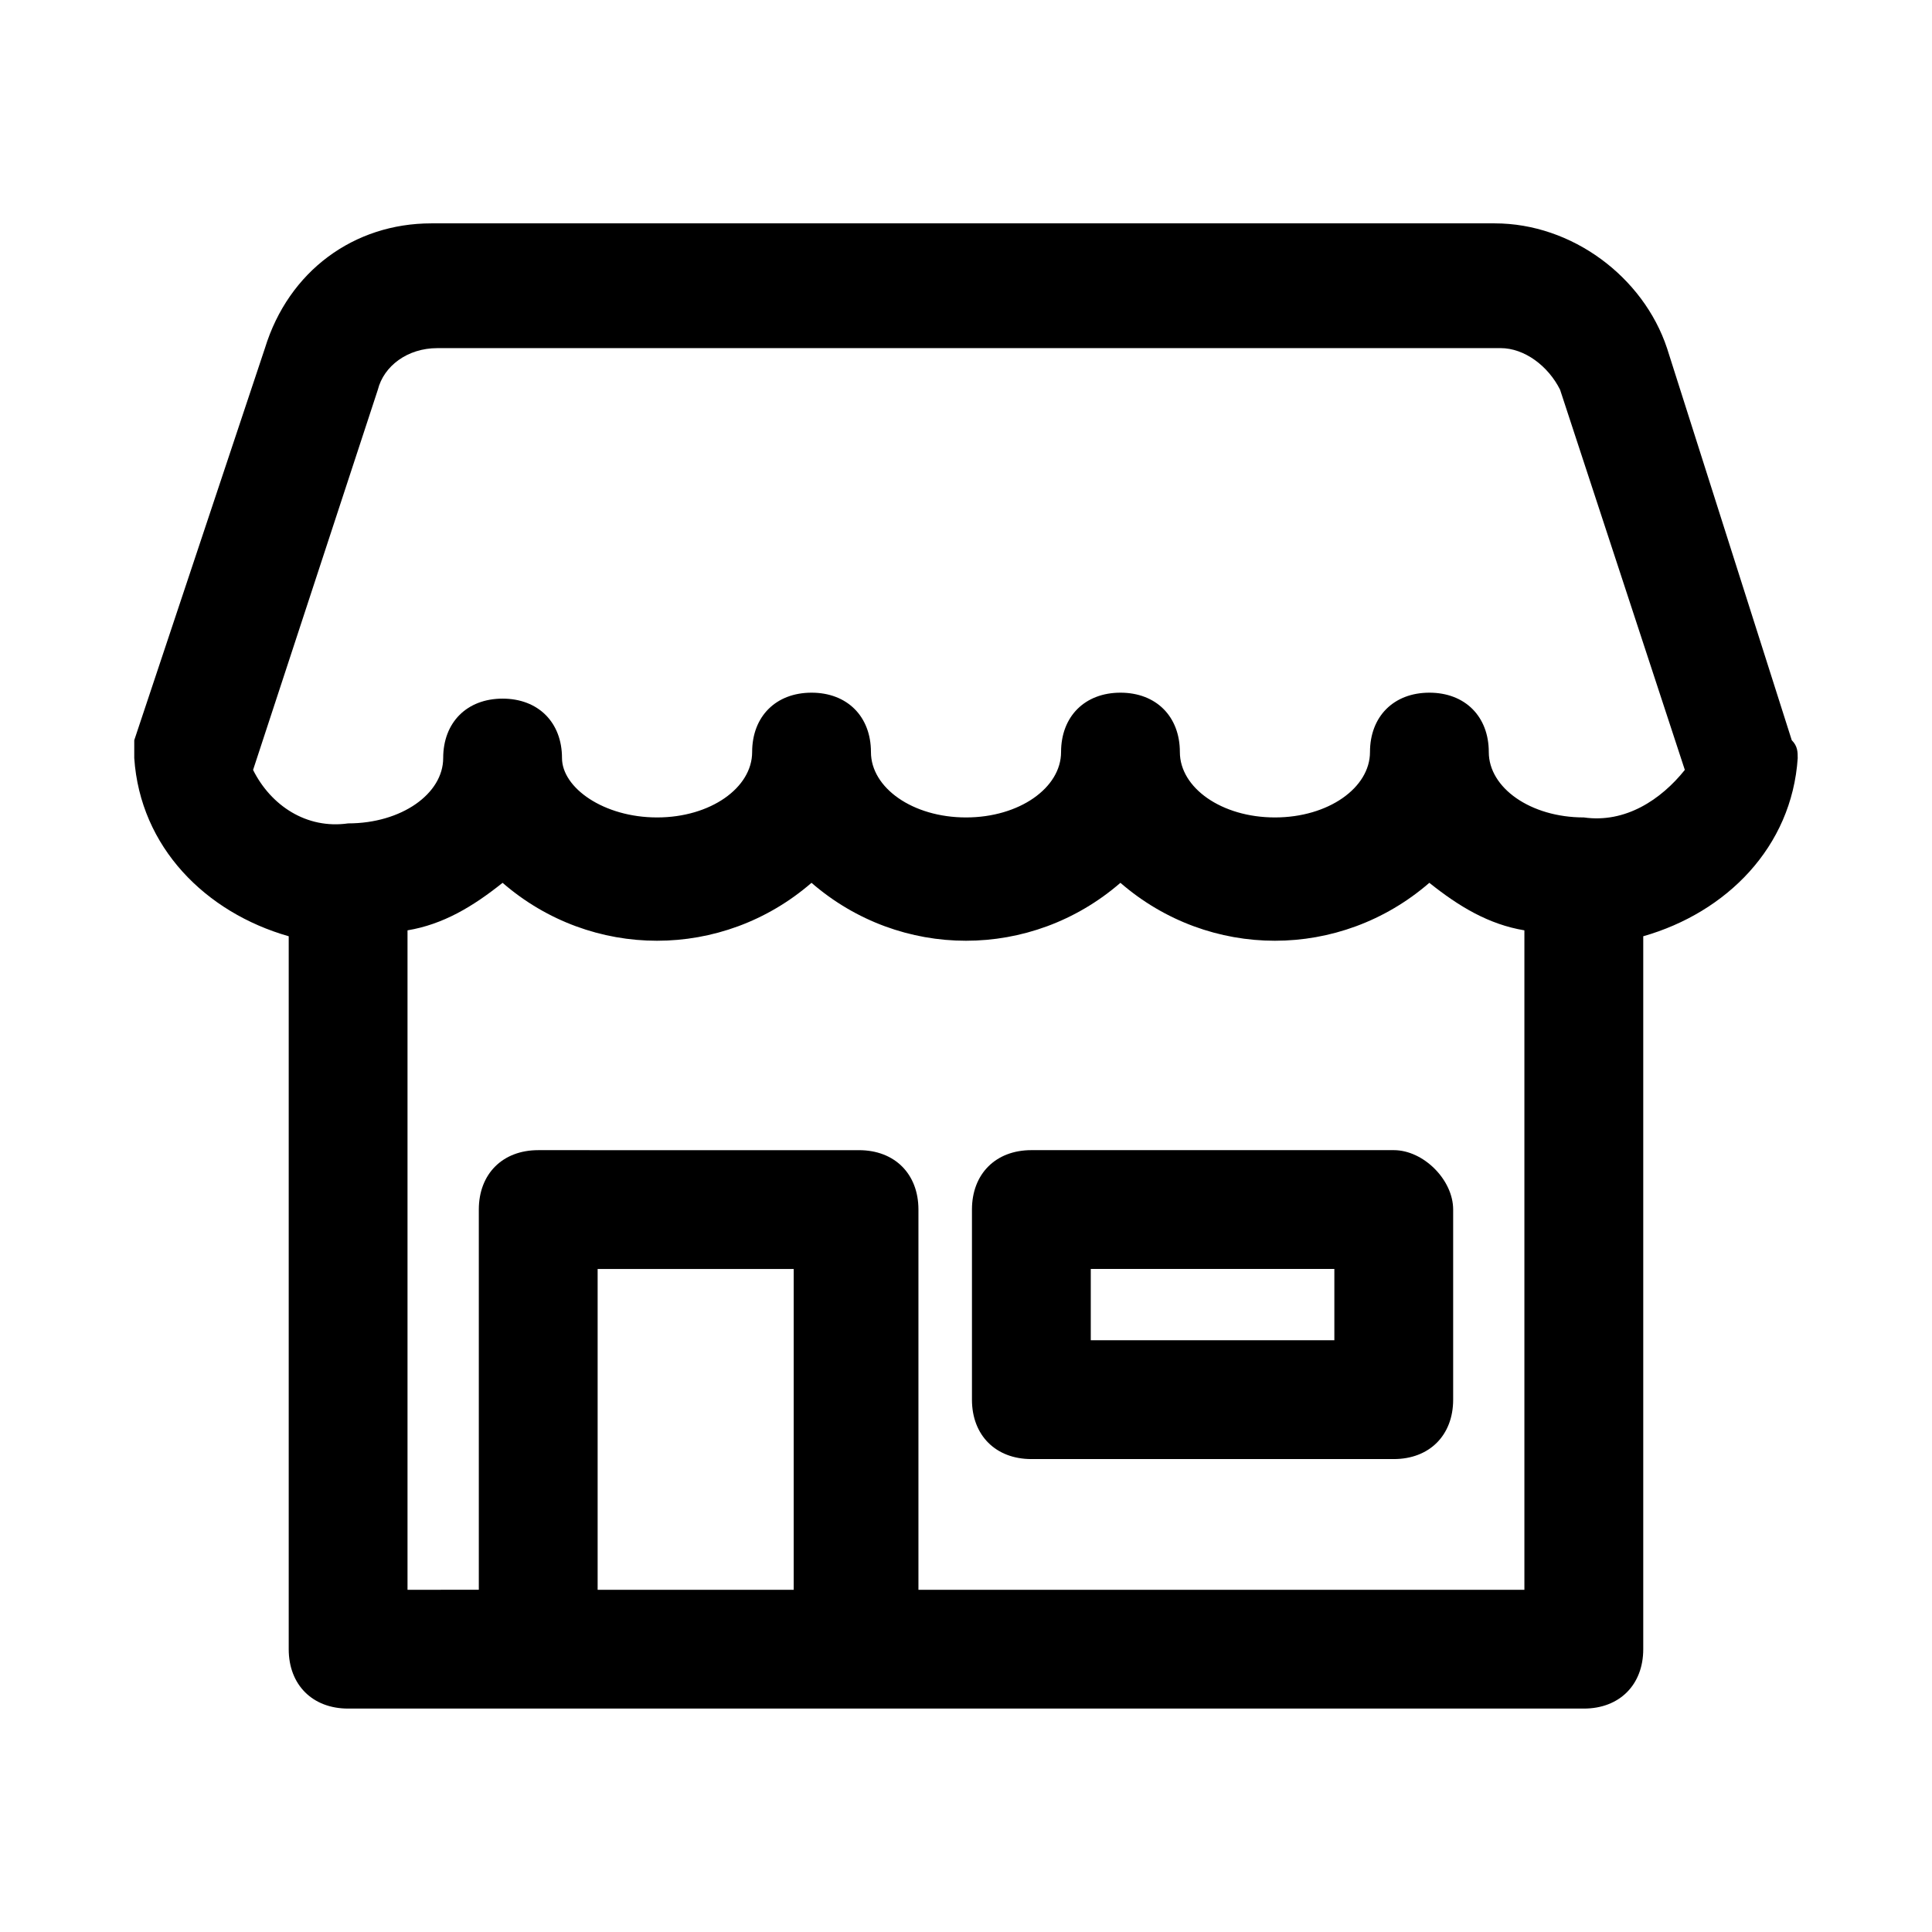 <?xml version="1.0" encoding="UTF-8"?>
<!-- Uploaded to: ICON Repo, www.svgrepo.com, Generator: ICON Repo Mixer Tools -->
<svg fill="#000000" width="800px" height="800px" version="1.1" viewBox="144 144 512 512" xmlns="http://www.w3.org/2000/svg">
 <g>
  <path d="m620.41 344.89c0-1.574 0-3.148-1.574-4.723l-33.062-103.91c-6.297-18.895-25.191-33.062-45.656-33.062h-281.82c-20.469 0-37.785 12.594-44.082 33.062l-34.637 103.91v4.723c1.574 23.617 18.895 40.934 40.934 47.23v188.93c0 9.445 6.297 15.742 15.742 15.742h327.48c9.445 0 15.742-6.297 15.742-15.742v-188.93c22.047-6.297 39.363-23.613 40.938-47.23zm-318.03 220.42v-85.02h51.957v85.02zm85.016 0v-100.76c0-9.445-6.297-15.742-15.742-15.742l-85.02-0.004c-9.445 0-15.742 6.297-15.742 15.742v100.76l-18.895 0.004v-174.76c9.445-1.574 17.32-6.297 25.191-12.594 23.617 20.469 58.254 20.469 81.867 0 23.617 20.469 58.254 20.469 81.867 0 23.617 20.469 58.254 20.469 81.867 0 7.871 6.297 15.742 11.02 25.191 12.594v174.76zm176.34-204.68c-14.168 0-25.191-7.871-25.191-17.32 0-9.445-6.297-15.742-15.742-15.742-9.445 0-15.742 6.297-15.742 15.742 0 9.445-11.02 17.32-25.191 17.32-14.168 0-25.191-7.871-25.191-17.32 0-9.445-6.297-15.742-15.742-15.742s-15.742 6.297-15.742 15.742c0 9.445-11.02 17.32-25.191 17.32-14.168 0-25.191-7.871-25.191-17.32 0-9.445-6.297-15.742-15.742-15.742-9.445 0-15.742 6.297-15.742 15.742 0 9.445-11.02 17.32-25.191 17.32-14.176 0-25.199-7.871-25.199-15.742 0-9.445-6.297-15.742-15.742-15.742-9.445 0-15.742 6.297-15.742 15.742 0 9.445-11.02 17.32-25.191 17.32-11.02 1.574-20.469-4.723-25.191-14.168l33.062-100.76c1.574-6.297 7.871-11.02 15.742-11.02l281.82-0.004c6.297 0 12.594 4.723 15.742 11.02l33.062 100.76c-6.297 7.871-15.742 14.168-26.762 12.594z"/>
  <path d="m513.36 448.8h-96.039c-9.445 0-15.742 6.297-15.742 15.742v50.383c0 9.445 6.297 15.742 15.742 15.742h96.039c9.445 0 15.742-6.297 15.742-15.742v-50.383c0.004-7.871-7.871-15.742-15.742-15.742zm-15.742 50.383h-64.551v-18.895h64.551z"/>
 </g>
</svg>